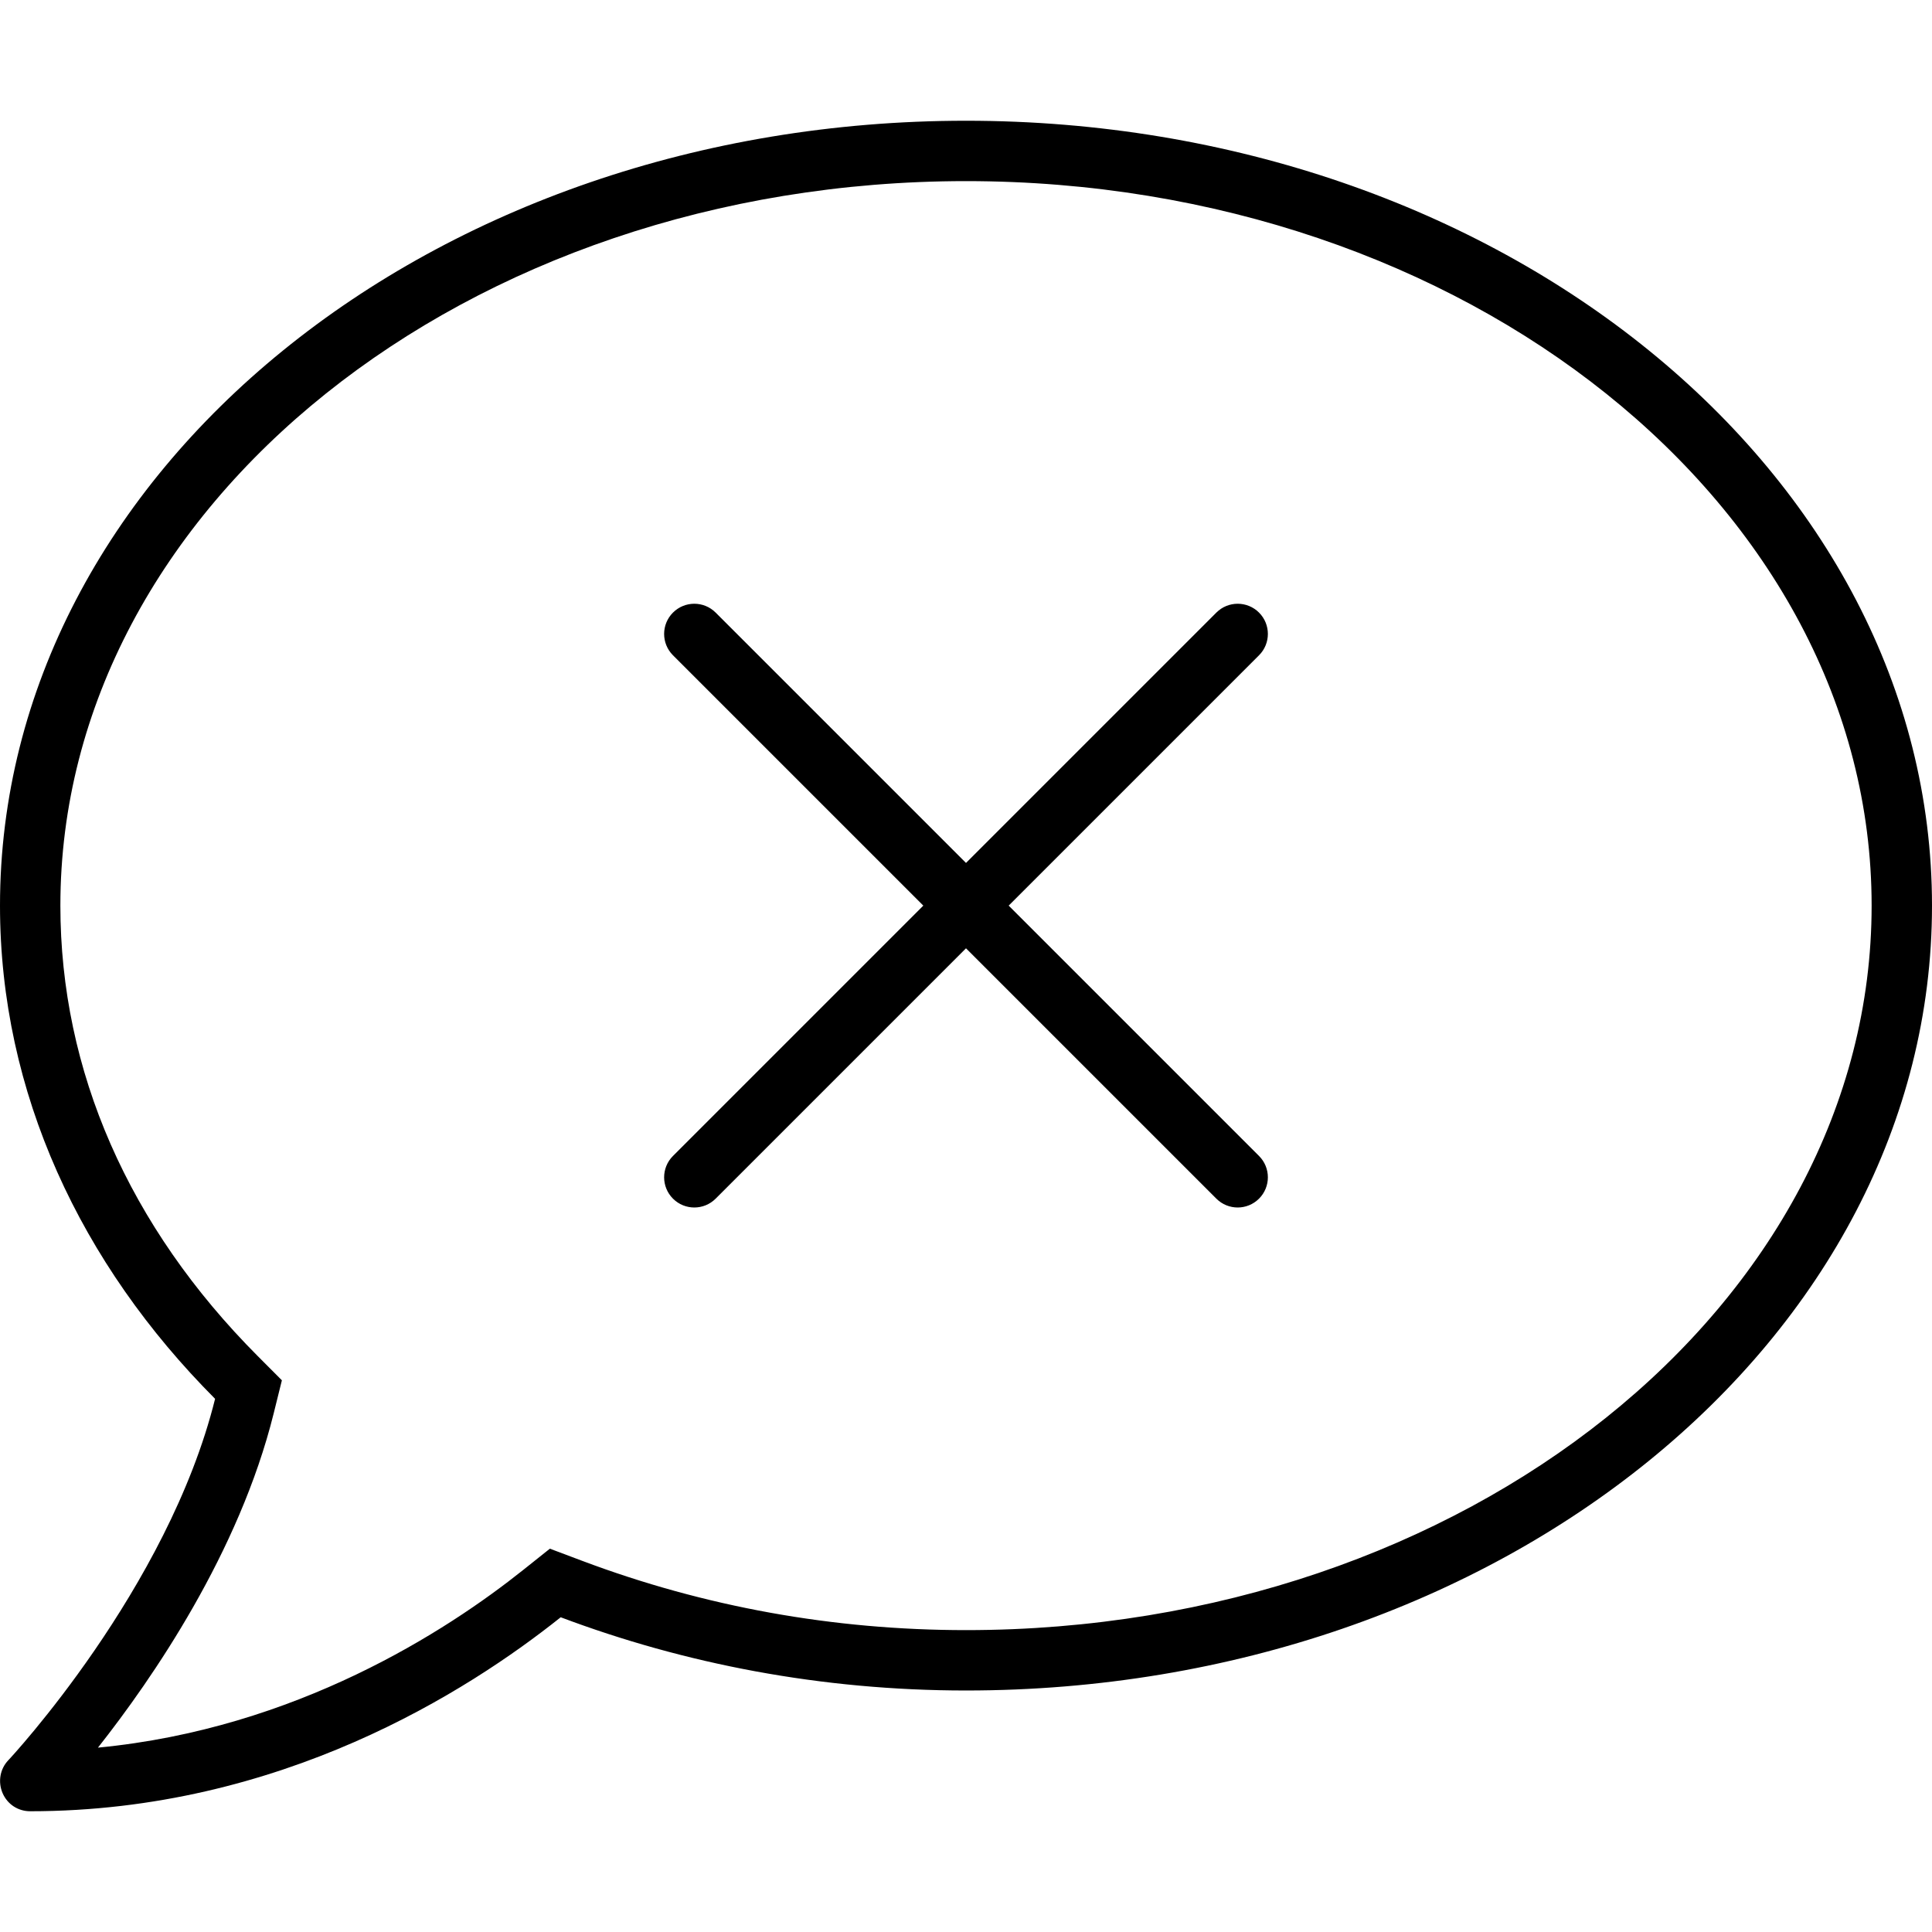 <svg xmlns="http://www.w3.org/2000/svg" viewBox="0 0 512 512"><!-- Font Awesome Pro 6.0.0-alpha2 by @fontawesome - https://fontawesome.com License - https://fontawesome.com/license (Commercial License) --><path d="M256 31.998C114.594 31.998 0 125.092 0 239.998C0 289.592 21.406 334.998 57 370.701C44.5 421.092 2.688 465.998 2.188 466.498C0 468.795 -0.594 472.201 0.688 475.201C1.998 478.201 4.812 479.998 8 479.998C74.312 479.998 124 448.201 148.594 428.592C181.312 440.904 217.594 447.998 256 447.998C397.406 447.998 512 354.904 512 239.998S397.406 31.998 256 31.998ZM256 431.998C220.879 431.998 186.641 425.814 154.23 413.617L145.723 410.416L138.617 416.082C118.418 432.188 78.477 458.117 25.957 463.141C40.395 444.846 63.375 411.459 72.531 374.553L74.703 365.795L68.332 359.404C34.098 325.064 16 283.773 16 239.998C16 134.129 123.664 47.998 256 47.998S496 134.129 496 239.998S388.336 431.998 256 431.998ZM333.656 162.344C330.531 159.219 325.469 159.219 322.344 162.344L256 228.686L189.656 162.344C186.531 159.219 181.469 159.219 178.344 162.344S175.219 170.531 178.344 173.656L244.688 239.998L178.344 306.342C175.219 309.467 175.219 314.529 178.344 317.654C181.471 320.781 186.529 320.781 189.656 317.654L256 251.311L322.344 317.654C325.471 320.781 330.529 320.781 333.656 317.654C336.781 314.529 336.781 309.467 333.656 306.342L267.312 239.998L333.656 173.656C336.781 170.531 336.781 165.469 333.656 162.344Z"/></svg>
